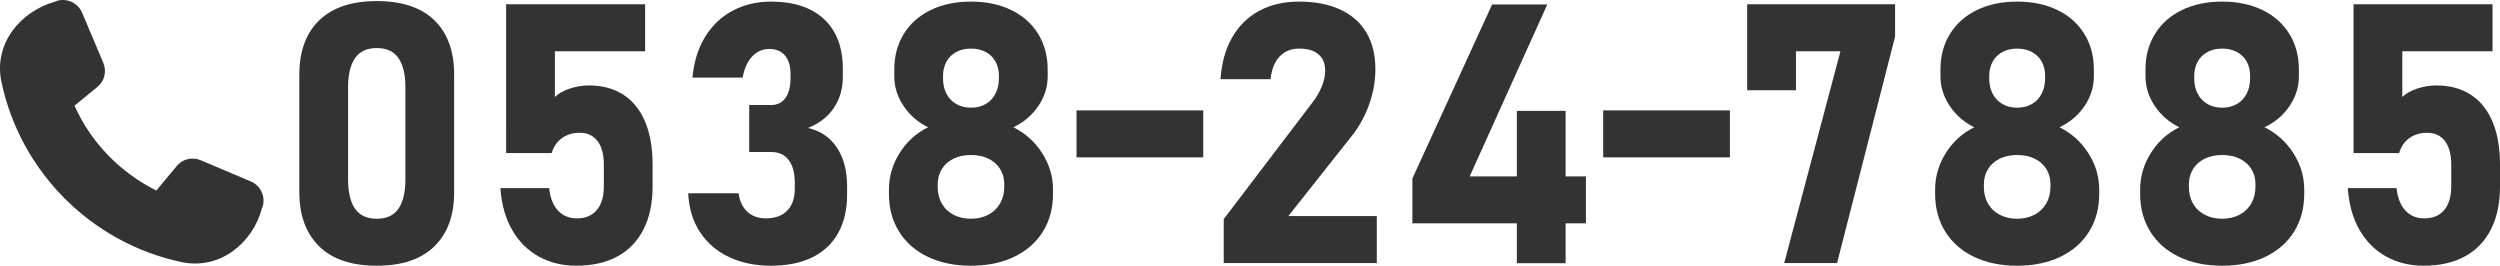 <?xml version="1.0" encoding="UTF-8"?>
<svg xmlns="http://www.w3.org/2000/svg" version="1.1" viewBox="0 0 480.133 51.032">
  <defs>
    <style>
      .cls-1 {
        fill: #333;
      }
    </style>
  </defs>
  <!-- Generator: Adobe Illustrator 28.7.1, SVG Export Plug-In . SVG Version: 1.2.0 Build 142)  -->
  <g>
    <g id="_レイヤー_1" data-name="レイヤー_1">
      <g>
        <g>
          <path class="cls-1" d="M61.28,47.288c-2.529-2.494-3.794-5.952-3.794-10.373V14.323c0-4.466,1.27-7.935,3.811-10.407S67.523.206,72.354.206c4.854,0,8.545,1.23,11.074,3.691s3.794,5.937,3.794,10.425v22.593c0,4.467-1.271,7.936-3.811,10.408-2.542,2.473-6.228,3.708-11.058,3.708-4.854,0-8.545-1.247-11.074-3.743ZM76.524,40.078c.889-1.287,1.333-3.139,1.333-5.555v-17.808c0-2.415-.444-4.267-1.333-5.554s-2.279-1.932-4.17-1.932c-1.892,0-3.281.645-4.17,1.932s-1.333,3.139-1.333,5.554v17.808c0,2.416.444,4.268,1.333,5.555s2.278,1.931,4.17,1.931c1.891,0,3.281-.644,4.17-1.931Z"/>
          <path class="cls-1" d="M103.474,49.271c-2.131-1.173-3.84-2.882-5.127-5.127-1.287-2.243-2.033-4.904-2.238-7.98v-.034h9.365v.034c.182,1.823.74,3.242,1.675,4.256.934,1.014,2.153,1.521,3.657,1.521,1.641,0,2.91-.535,3.811-1.606.9-1.07,1.351-2.586,1.351-4.546v-4.17c0-1.959-.405-3.47-1.214-4.528-.809-1.061-1.942-1.59-3.4-1.59-1.345,0-2.49.342-3.436,1.025s-1.601,1.641-1.965,2.871h-8.75V.822h26.694v9.023h-17.329v8.784c.706-.684,1.669-1.225,2.889-1.624,1.218-.397,2.432-.598,3.64-.598,2.574,0,4.779.593,6.614,1.777,1.833,1.186,3.229,2.917,4.187,5.195.957,2.279,1.436,5.024,1.436,8.237v4.17c0,3.213-.576,5.959-1.726,8.237-1.151,2.279-2.82,4.016-5.008,5.213-2.188,1.195-4.831,1.794-7.93,1.794-2.666,0-5.064-.586-7.195-1.761Z"/>
          <path class="cls-1" d="M140.064,49.391c-2.348-1.094-4.216-2.688-5.605-4.785-1.391-2.096-2.153-4.591-2.29-7.485h9.673c.137,1.025.438,1.896.905,2.615.467.717,1.065,1.264,1.795,1.641.729.375,1.572.563,2.529.563,1.777,0,3.149-.495,4.119-1.487.968-.99,1.452-2.386,1.452-4.187v-1.162c0-1.891-.394-3.35-1.179-4.375-.787-1.025-1.909-1.538-3.367-1.538h-4.204v-9.023h4.204c1.185,0,2.102-.449,2.752-1.35.648-.9.974-2.159.974-3.777v-.854c0-1.526-.358-2.705-1.077-3.538-.717-.831-1.726-1.247-3.024-1.247-.844,0-1.612.217-2.308.649-.695.434-1.281,1.06-1.76,1.88s-.82,1.812-1.025,2.974h-9.639c.273-3.03,1.088-5.645,2.443-7.844s3.128-3.874,5.315-5.025c2.188-1.149,4.625-1.726,7.314-1.726,4.397,0,7.798,1.123,10.202,3.366,2.404,2.245,3.606,5.43,3.606,9.554v1.504c0,2.302-.581,4.307-1.743,6.016s-2.814,2.985-4.956,3.828c2.393.547,4.243,1.801,5.554,3.76,1.311,1.96,1.966,4.455,1.966,7.485v1.504c0,2.895-.57,5.366-1.709,7.417-1.14,2.051-2.803,3.612-4.99,4.683-2.188,1.071-4.819,1.606-7.896,1.606-3.008,0-5.686-.547-8.032-1.641Z"/>
          <path class="cls-1" d="M178.191,49.323c-2.381-1.139-4.221-2.751-5.52-4.837-1.299-2.084-1.948-4.505-1.948-7.263v-.82c0-2.483.684-4.819,2.051-7.007s3.189-3.839,5.469-4.956c-1.96-.957-3.532-2.324-4.717-4.102-1.186-1.777-1.777-3.668-1.777-5.674v-1.299c0-2.598.609-4.882,1.829-6.853,1.218-1.971,2.939-3.498,5.16-4.58,2.223-1.082,4.803-1.624,7.742-1.624s5.52.542,7.742,1.624c2.221,1.082,3.941,2.609,5.16,4.58s1.829,4.255,1.829,6.853v1.299c0,2.051-.604,3.96-1.812,5.726-1.208,1.766-2.803,3.116-4.785,4.05,2.301,1.14,4.146,2.798,5.537,4.974,1.39,2.176,2.085,4.506,2.085,6.989v.82c0,2.758-.649,5.179-1.948,7.263-1.299,2.086-3.14,3.698-5.52,4.837-2.382,1.14-5.145,1.709-8.289,1.709s-5.908-.569-8.289-1.709ZM189.812,41.24c.969-.514,1.721-1.236,2.256-2.171.535-.934.804-2.005.804-3.213v-.479c0-1.116-.269-2.096-.804-2.939-.535-.843-1.281-1.498-2.238-1.966-.957-.466-2.074-.7-3.35-.7-1.276,0-2.393.234-3.35.7-.957.468-1.704,1.129-2.238,1.982-.536.855-.804,1.841-.804,2.957v.513c0,1.208.268,2.272.804,3.196.534.922,1.286,1.635,2.256,2.136.968.502,2.078.752,3.332.752,1.253,0,2.363-.257,3.332-.769ZM189.3,19.98c.808-.467,1.436-1.129,1.879-1.982.445-.855.667-1.84.667-2.957v-.479c0-1.048-.222-1.965-.667-2.752-.443-.785-1.071-1.395-1.879-1.828-.81-.433-1.75-.649-2.82-.649-1.071,0-2.012.217-2.82.649-.809.434-1.436,1.049-1.879,1.846-.445.798-.667,1.721-.667,2.769v.513c0,1.094.222,2.062.667,2.905.443.844,1.07,1.499,1.879,1.966s1.749.7,2.82.7c1.07,0,2.011-.233,2.82-.7Z"/>
          <path class="cls-1" d="M231.088,21.2v9.023h-24.336v-9.023h24.336Z"/>
          <path class="cls-1" d="M235.023,42.077l17.056-22.422c.774-1.002,1.372-2.034,1.794-3.093.422-1.061.633-2.045.633-2.957v-.068c0-1.344-.434-2.381-1.299-3.11-.866-.729-2.097-1.094-3.691-1.094-1.55,0-2.803.508-3.76,1.521-.957,1.015-1.538,2.456-1.743,4.324v.034h-9.604v-.034c.205-3.099.951-5.765,2.238-7.998,1.287-2.232,3.025-3.936,5.213-5.109s4.717-1.761,7.588-1.761c3.099,0,5.747.508,7.947,1.521,2.198,1.015,3.873,2.49,5.023,4.427,1.15,1.938,1.727,4.272,1.727,7.007v.034c0,2.256-.393,4.495-1.18,6.716-.785,2.223-1.886,4.233-3.298,6.033l-12.236,15.449h16.987v9.023h-29.395v-8.442Z"/>
          <path class="cls-1" d="M271.253,34.284L286.566.856h10.596l-14.902,33.018h22.319v9.023h-33.325v-8.613ZM291.317,21.295h9.365v29.258h-9.365v-29.258Z"/>
          <path class="cls-1" d="M332.234,21.2v9.023h-24.336v-9.023h24.336Z"/>
          <path class="cls-1" d="M363.956,7.042l-11.143,43.477h-10.151l10.801-40.674h-8.545v7.485h-9.365V.822h28.403v6.221Z"/>
          <path class="cls-1" d="M379.115,49.323c-2.381-1.139-4.221-2.751-5.52-4.837-1.299-2.084-1.948-4.505-1.948-7.263v-.82c0-2.483.684-4.819,2.051-7.007s3.189-3.839,5.469-4.956c-1.96-.957-3.532-2.324-4.717-4.102-1.186-1.777-1.777-3.668-1.777-5.674v-1.299c0-2.598.609-4.882,1.829-6.853,1.218-1.971,2.939-3.498,5.16-4.58,2.223-1.082,4.803-1.624,7.742-1.624s5.52.542,7.742,1.624c2.221,1.082,3.941,2.609,5.16,4.58s1.829,4.255,1.829,6.853v1.299c0,2.051-.604,3.96-1.812,5.726-1.208,1.766-2.803,3.116-4.785,4.05,2.301,1.14,4.146,2.798,5.537,4.974,1.39,2.176,2.085,4.506,2.085,6.989v.82c0,2.758-.649,5.179-1.948,7.263-1.299,2.086-3.14,3.698-5.52,4.837-2.382,1.14-5.145,1.709-8.289,1.709s-5.908-.569-8.289-1.709ZM390.736,41.24c.969-.514,1.721-1.236,2.256-2.171.535-.934.804-2.005.804-3.213v-.479c0-1.116-.269-2.096-.804-2.939-.535-.843-1.281-1.498-2.238-1.966-.957-.466-2.074-.7-3.35-.7-1.276,0-2.393.234-3.35.7-.957.468-1.704,1.129-2.238,1.982-.536.855-.804,1.841-.804,2.957v.513c0,1.208.268,2.272.804,3.196.534.922,1.286,1.635,2.256,2.136.968.502,2.078.752,3.332.752,1.253,0,2.363-.257,3.332-.769ZM390.224,19.98c.808-.467,1.436-1.129,1.879-1.982.445-.855.667-1.84.667-2.957v-.479c0-1.048-.222-1.965-.667-2.752-.443-.785-1.071-1.395-1.879-1.828-.81-.433-1.75-.649-2.82-.649-1.071,0-2.012.217-2.82.649-.809.434-1.436,1.049-1.879,1.846-.445.798-.667,1.721-.667,2.769v.513c0,1.094.222,2.062.667,2.905.443.844,1.07,1.499,1.879,1.966s1.749.7,2.82.7c1.07,0,2.011-.233,2.82-.7Z"/>
          <path class="cls-1" d="M418.49,49.323c-2.381-1.139-4.221-2.751-5.52-4.837-1.299-2.084-1.948-4.505-1.948-7.263v-.82c0-2.483.684-4.819,2.051-7.007s3.189-3.839,5.469-4.956c-1.96-.957-3.532-2.324-4.717-4.102-1.186-1.777-1.777-3.668-1.777-5.674v-1.299c0-2.598.609-4.882,1.829-6.853,1.218-1.971,2.939-3.498,5.16-4.58,2.223-1.082,4.803-1.624,7.742-1.624s5.52.542,7.742,1.624c2.221,1.082,3.941,2.609,5.16,4.58s1.829,4.255,1.829,6.853v1.299c0,2.051-.604,3.96-1.812,5.726-1.208,1.766-2.803,3.116-4.785,4.05,2.301,1.14,4.146,2.798,5.537,4.974,1.39,2.176,2.085,4.506,2.085,6.989v.82c0,2.758-.649,5.179-1.948,7.263-1.299,2.086-3.14,3.698-5.52,4.837-2.382,1.14-5.145,1.709-8.289,1.709s-5.908-.569-8.289-1.709ZM430.111,41.24c.969-.514,1.721-1.236,2.256-2.171.535-.934.804-2.005.804-3.213v-.479c0-1.116-.269-2.096-.804-2.939-.535-.843-1.281-1.498-2.238-1.966-.957-.466-2.074-.7-3.35-.7-1.276,0-2.393.234-3.35.7-.957.468-1.704,1.129-2.238,1.982-.536.855-.804,1.841-.804,2.957v.513c0,1.208.268,2.272.804,3.196.534.922,1.286,1.635,2.256,2.136.968.502,2.078.752,3.332.752,1.253,0,2.363-.257,3.332-.769ZM429.599,19.98c.808-.467,1.436-1.129,1.879-1.982.445-.855.667-1.84.667-2.957v-.479c0-1.048-.222-1.965-.667-2.752-.443-.785-1.071-1.395-1.879-1.828-.81-.433-1.75-.649-2.82-.649-1.071,0-2.012.217-2.82.649-.809.434-1.436,1.049-1.879,1.846-.445.798-.667,1.721-.667,2.769v.513c0,1.094.222,2.062.667,2.905.443.844,1.07,1.499,1.879,1.966s1.749.7,2.82.7c1.07,0,2.011-.233,2.82-.7Z"/>
          <path class="cls-1" d="M458.275,49.271c-2.131-1.173-3.84-2.882-5.127-5.127-1.287-2.243-2.033-4.904-2.238-7.98v-.034h9.365v.034c.182,1.823.74,3.242,1.675,4.256.934,1.014,2.153,1.521,3.657,1.521,1.641,0,2.91-.535,3.811-1.606.9-1.07,1.351-2.586,1.351-4.546v-4.17c0-1.959-.405-3.47-1.214-4.528-.809-1.061-1.942-1.59-3.4-1.59-1.345,0-2.49.342-3.436,1.025s-1.601,1.641-1.965,2.871h-8.75V.822h26.694v9.023h-17.329v8.784c.706-.684,1.669-1.225,2.889-1.624,1.218-.397,2.432-.598,3.64-.598,2.574,0,4.779.593,6.614,1.777,1.833,1.186,3.229,2.917,4.187,5.195.957,2.279,1.436,5.024,1.436,8.237v4.17c0,3.213-.576,5.959-1.726,8.237-1.151,2.279-2.82,4.016-5.008,5.213-2.188,1.195-4.831,1.794-7.93,1.794-2.666,0-5.064-.586-7.195-1.761Z"/>
        </g>
        <path class="cls-1" d="M19.846,12.086c.692,1.68.198,3.558-1.186,4.645l-4.349,3.558c3.163,7.116,8.797,12.849,15.715,16.308l3.855-4.645c1.087-1.384,2.965-1.878,4.645-1.186l9.587,4.052c1.878.791,2.866,2.767,2.372,4.744l-.198.494c-1.68,6.424-7.907,11.861-15.419,10.279C17.573,46.679,3.934,33.039.277,15.743-1.305,8.231,4.131,2.103,10.556.324l.494-.198c1.977-.494,3.954.494,4.744,2.372l4.052,9.587Z"/>
      </g>
    </g>
  </g>
</svg>